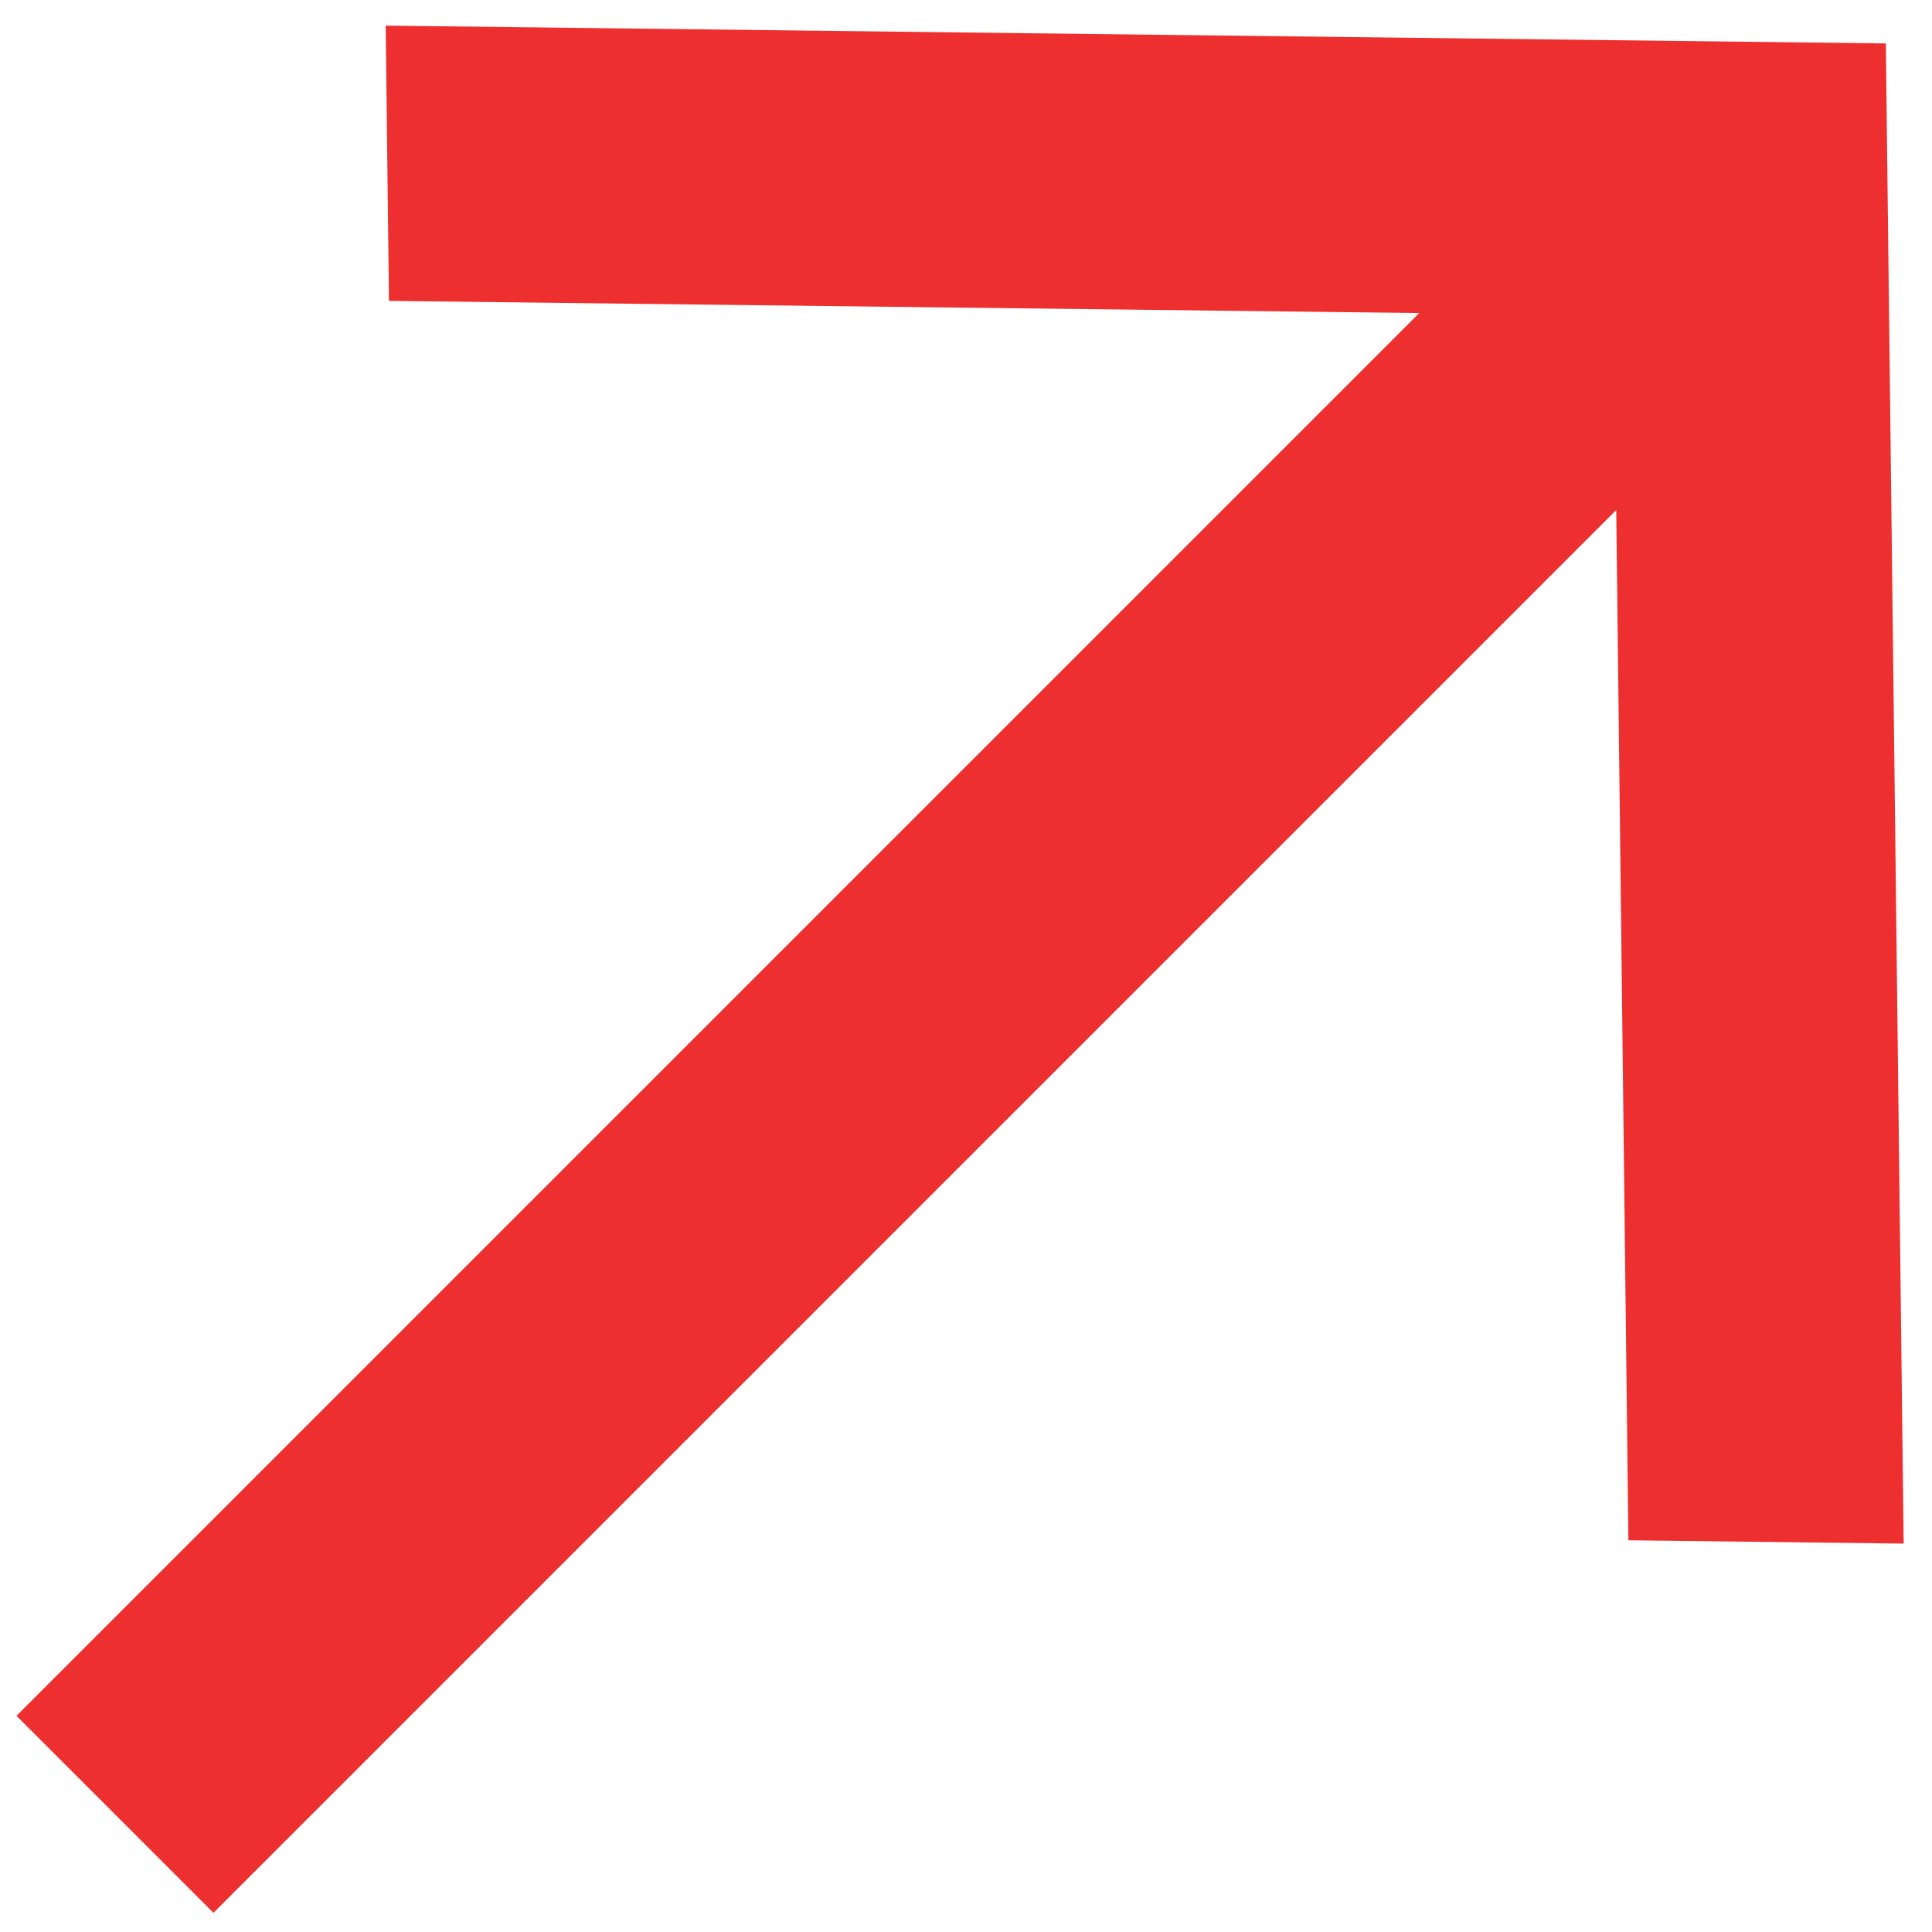 <?xml version="1.0" encoding="UTF-8"?> <svg xmlns="http://www.w3.org/2000/svg" width="27" height="27" viewBox="0 0 27 27" fill="none"> <path d="M0.23 23.979L19.834 4.375L5.436 4.205L5.39 0.358L26.355 0.607L26.604 21.572L22.757 21.526L22.587 7.128L2.983 26.732L0.23 23.979Z" fill="#ED302F"></path> </svg> 